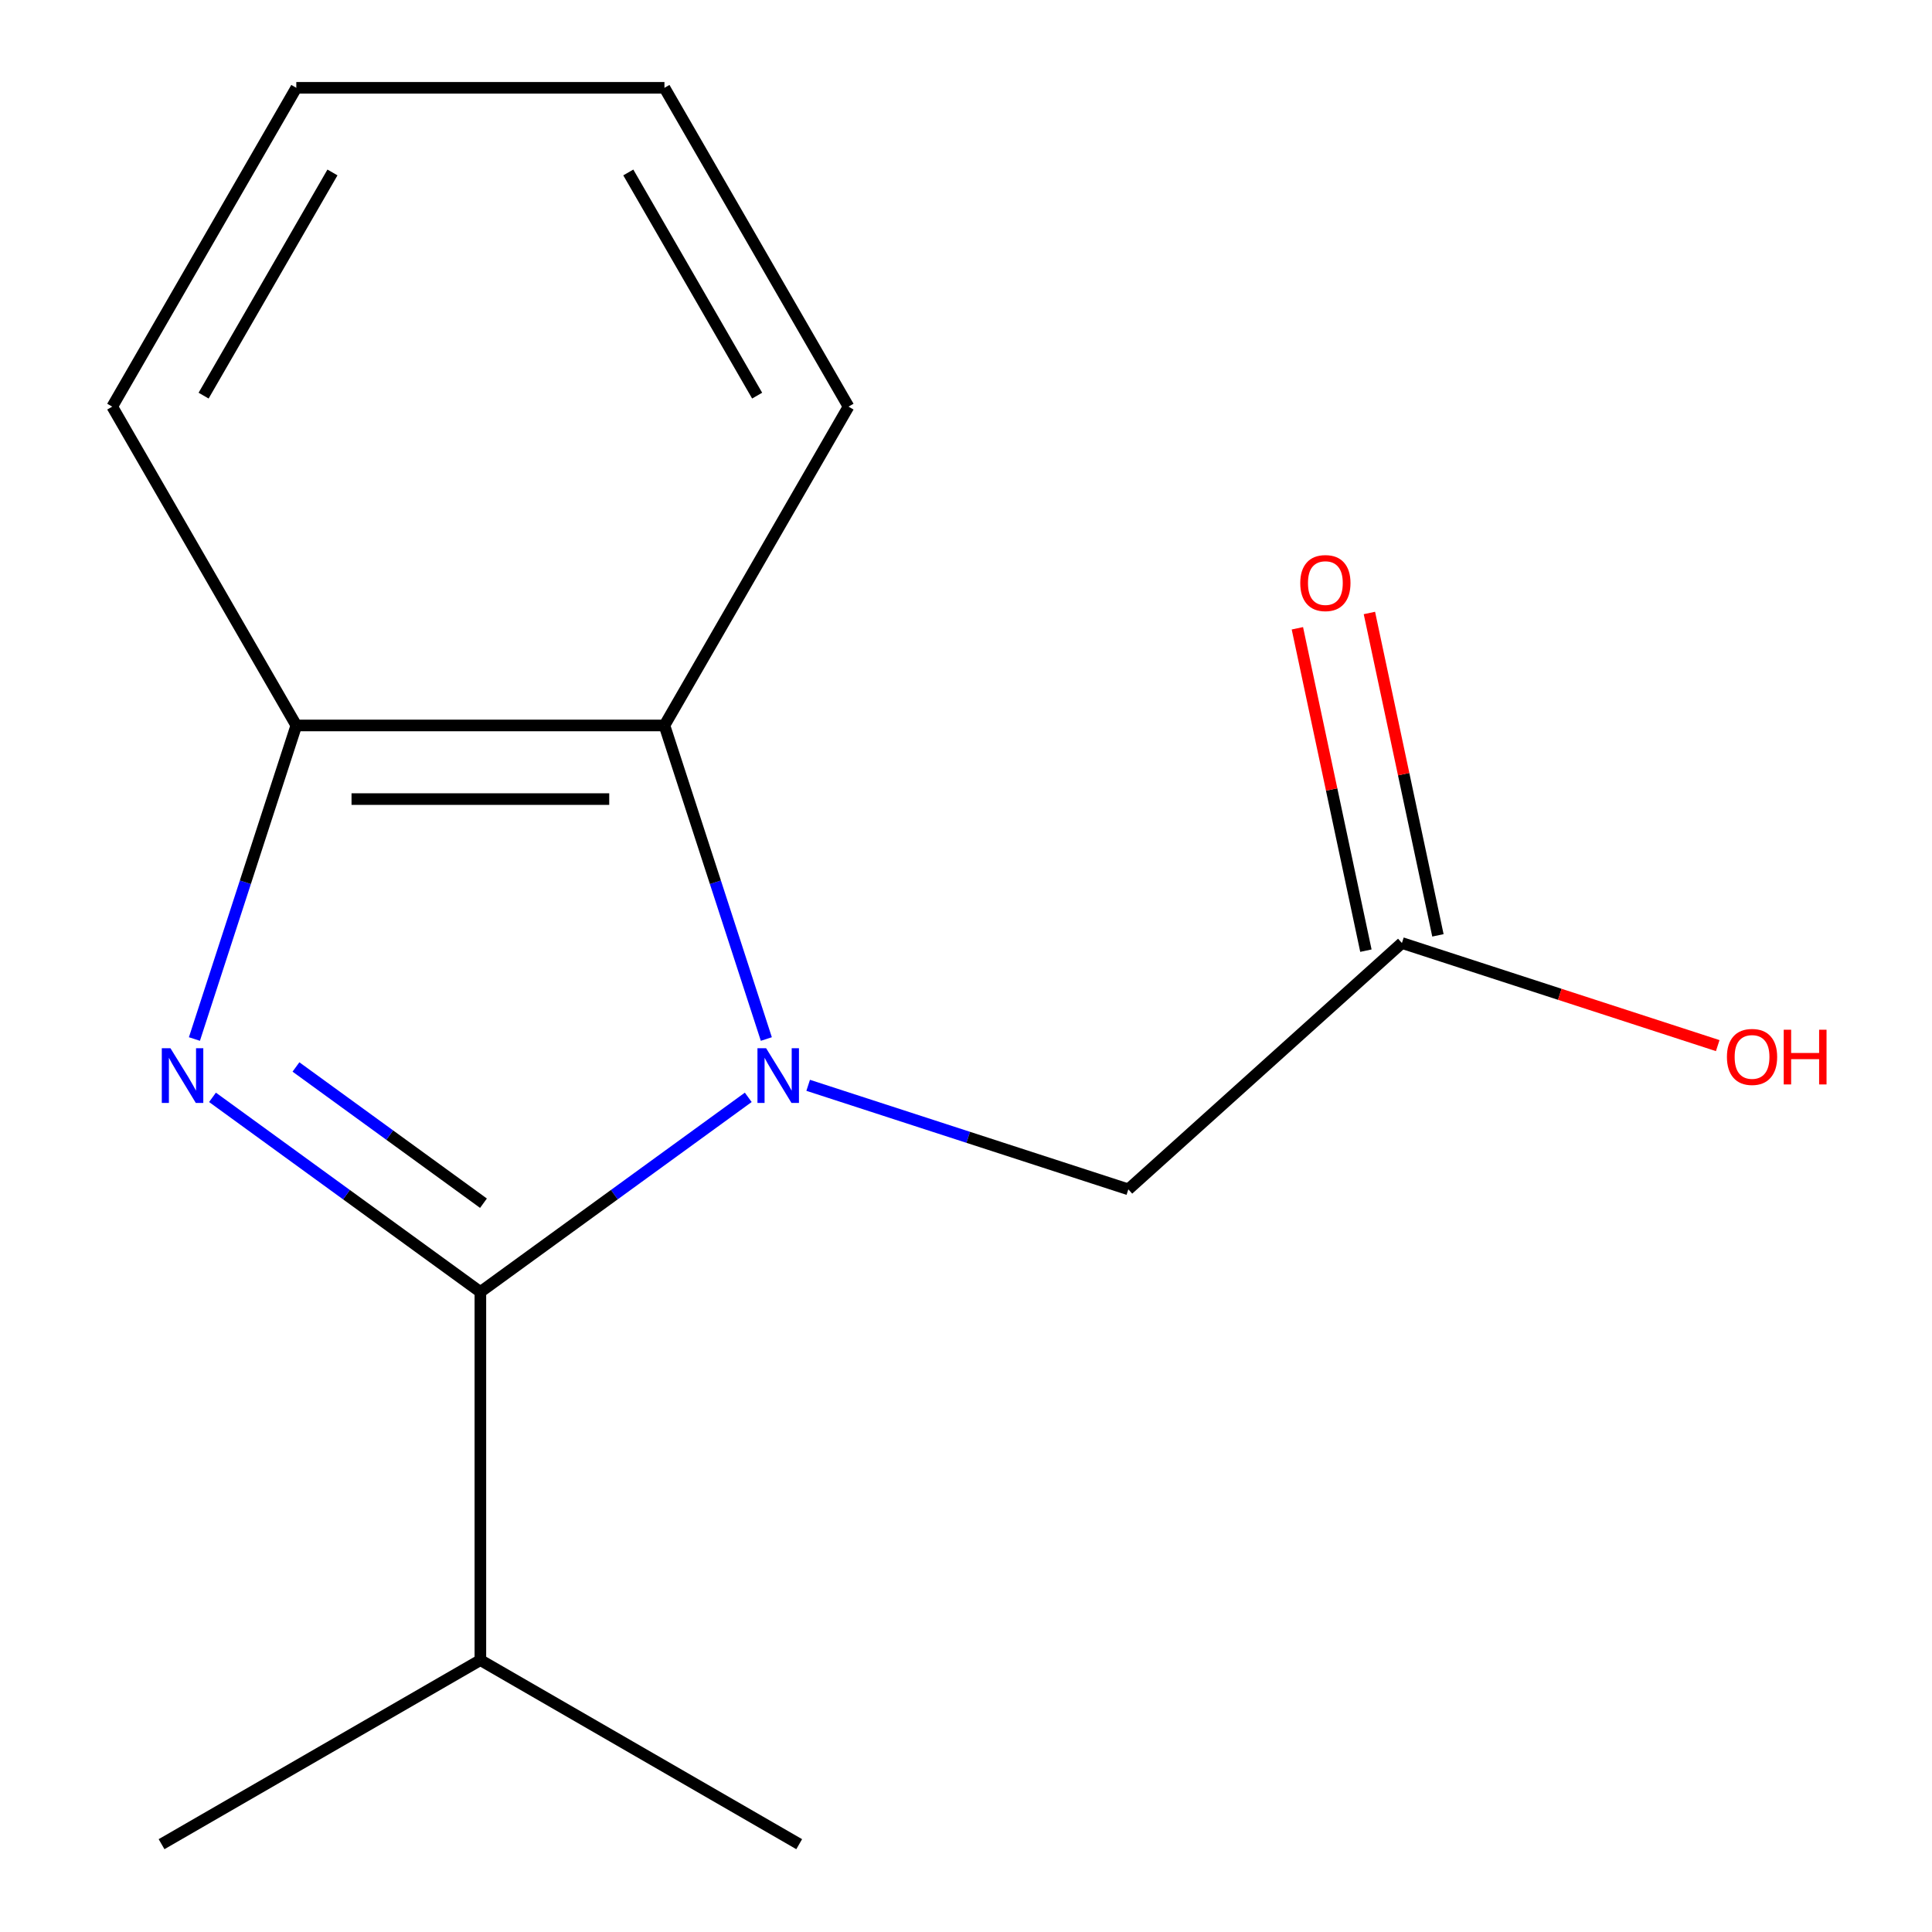 <?xml version='1.0' encoding='iso-8859-1'?>
<svg version='1.1' baseProfile='full'
              xmlns='http://www.w3.org/2000/svg'
                      xmlns:rdkit='http://www.rdkit.org/xml'
                      xmlns:xlink='http://www.w3.org/1999/xlink'
                  xml:space='preserve'
width='1000px' height='1000px' viewBox='0 0 1000 1000'>
<!-- END OF HEADER -->
<rect style='opacity:1.0;fill:#FFFFFF;stroke:none' width='1000' height='1000' x='0' y='0'> </rect>
<path class='bond-0' d='M 387.296,567.983 L 317.969,618.352' style='fill:none;fill-rule:evenodd;stroke:#0000FF;stroke-width:6px;stroke-linecap:butt;stroke-linejoin:miter;stroke-opacity:1' />
<path class='bond-0' d='M 317.969,618.352 L 248.642,668.721' style='fill:none;fill-rule:evenodd;stroke:#000000;stroke-width:6px;stroke-linecap:butt;stroke-linejoin:miter;stroke-opacity:1' />
<path class='bond-2' d='M 396.651,537.795 L 370.284,456.646' style='fill:none;fill-rule:evenodd;stroke:#0000FF;stroke-width:6px;stroke-linecap:butt;stroke-linejoin:miter;stroke-opacity:1' />
<path class='bond-2' d='M 370.284,456.646 L 343.917,375.496' style='fill:none;fill-rule:evenodd;stroke:#000000;stroke-width:6px;stroke-linecap:butt;stroke-linejoin:miter;stroke-opacity:1' />
<path class='bond-4' d='M 418.304,561.757 L 501.164,588.679' style='fill:none;fill-rule:evenodd;stroke:#0000FF;stroke-width:6px;stroke-linecap:butt;stroke-linejoin:miter;stroke-opacity:1' />
<path class='bond-4' d='M 501.164,588.679 L 584.023,615.602' style='fill:none;fill-rule:evenodd;stroke:#000000;stroke-width:6px;stroke-linecap:butt;stroke-linejoin:miter;stroke-opacity:1' />
<path class='bond-1' d='M 248.642,668.721 L 179.315,618.352' style='fill:none;fill-rule:evenodd;stroke:#000000;stroke-width:6px;stroke-linecap:butt;stroke-linejoin:miter;stroke-opacity:1' />
<path class='bond-1' d='M 179.315,618.352 L 109.988,567.983' style='fill:none;fill-rule:evenodd;stroke:#0000FF;stroke-width:6px;stroke-linecap:butt;stroke-linejoin:miter;stroke-opacity:1' />
<path class='bond-1' d='M 250.245,622.779 L 201.716,587.521' style='fill:none;fill-rule:evenodd;stroke:#000000;stroke-width:6px;stroke-linecap:butt;stroke-linejoin:miter;stroke-opacity:1' />
<path class='bond-1' d='M 201.716,587.521 L 153.187,552.262' style='fill:none;fill-rule:evenodd;stroke:#0000FF;stroke-width:6px;stroke-linecap:butt;stroke-linejoin:miter;stroke-opacity:1' />
<path class='bond-6' d='M 248.642,668.721 L 248.642,859.271' style='fill:none;fill-rule:evenodd;stroke:#000000;stroke-width:6px;stroke-linecap:butt;stroke-linejoin:miter;stroke-opacity:1' />
<path class='bond-15' d='M 100.633,537.795 L 127,456.646' style='fill:none;fill-rule:evenodd;stroke:#0000FF;stroke-width:6px;stroke-linecap:butt;stroke-linejoin:miter;stroke-opacity:1' />
<path class='bond-15' d='M 127,456.646 L 153.368,375.496' style='fill:none;fill-rule:evenodd;stroke:#000000;stroke-width:6px;stroke-linecap:butt;stroke-linejoin:miter;stroke-opacity:1' />
<path class='bond-3' d='M 343.917,375.496 L 153.368,375.496' style='fill:none;fill-rule:evenodd;stroke:#000000;stroke-width:6px;stroke-linecap:butt;stroke-linejoin:miter;stroke-opacity:1' />
<path class='bond-3' d='M 315.335,413.606 L 181.95,413.606' style='fill:none;fill-rule:evenodd;stroke:#000000;stroke-width:6px;stroke-linecap:butt;stroke-linejoin:miter;stroke-opacity:1' />
<path class='bond-9' d='M 343.917,375.496 L 439.192,210.475' style='fill:none;fill-rule:evenodd;stroke:#000000;stroke-width:6px;stroke-linecap:butt;stroke-linejoin:miter;stroke-opacity:1' />
<path class='bond-10' d='M 153.368,375.496 L 58.093,210.475' style='fill:none;fill-rule:evenodd;stroke:#000000;stroke-width:6px;stroke-linecap:butt;stroke-linejoin:miter;stroke-opacity:1' />
<path class='bond-5' d='M 584.023,615.602 L 725.629,488.1' style='fill:none;fill-rule:evenodd;stroke:#000000;stroke-width:6px;stroke-linecap:butt;stroke-linejoin:miter;stroke-opacity:1' />
<path class='bond-7' d='M 744.268,484.138 L 726.534,400.707' style='fill:none;fill-rule:evenodd;stroke:#000000;stroke-width:6px;stroke-linecap:butt;stroke-linejoin:miter;stroke-opacity:1' />
<path class='bond-7' d='M 726.534,400.707 L 708.8,317.276' style='fill:none;fill-rule:evenodd;stroke:#FF0000;stroke-width:6px;stroke-linecap:butt;stroke-linejoin:miter;stroke-opacity:1' />
<path class='bond-7' d='M 706.991,492.061 L 689.257,408.631' style='fill:none;fill-rule:evenodd;stroke:#000000;stroke-width:6px;stroke-linecap:butt;stroke-linejoin:miter;stroke-opacity:1' />
<path class='bond-7' d='M 689.257,408.631 L 671.523,325.2' style='fill:none;fill-rule:evenodd;stroke:#FF0000;stroke-width:6px;stroke-linecap:butt;stroke-linejoin:miter;stroke-opacity:1' />
<path class='bond-8' d='M 725.629,488.1 L 807.359,514.655' style='fill:none;fill-rule:evenodd;stroke:#000000;stroke-width:6px;stroke-linecap:butt;stroke-linejoin:miter;stroke-opacity:1' />
<path class='bond-8' d='M 807.359,514.655 L 889.089,541.211' style='fill:none;fill-rule:evenodd;stroke:#FF0000;stroke-width:6px;stroke-linecap:butt;stroke-linejoin:miter;stroke-opacity:1' />
<path class='bond-11' d='M 248.642,859.271 L 83.622,954.545' style='fill:none;fill-rule:evenodd;stroke:#000000;stroke-width:6px;stroke-linecap:butt;stroke-linejoin:miter;stroke-opacity:1' />
<path class='bond-12' d='M 248.642,859.271 L 413.663,954.545' style='fill:none;fill-rule:evenodd;stroke:#000000;stroke-width:6px;stroke-linecap:butt;stroke-linejoin:miter;stroke-opacity:1' />
<path class='bond-13' d='M 439.192,210.475 L 343.917,45.455' style='fill:none;fill-rule:evenodd;stroke:#000000;stroke-width:6px;stroke-linecap:butt;stroke-linejoin:miter;stroke-opacity:1' />
<path class='bond-13' d='M 391.896,204.777 L 325.204,89.263' style='fill:none;fill-rule:evenodd;stroke:#000000;stroke-width:6px;stroke-linecap:butt;stroke-linejoin:miter;stroke-opacity:1' />
<path class='bond-16' d='M 58.093,210.475 L 153.368,45.455' style='fill:none;fill-rule:evenodd;stroke:#000000;stroke-width:6px;stroke-linecap:butt;stroke-linejoin:miter;stroke-opacity:1' />
<path class='bond-16' d='M 105.388,204.777 L 172.081,89.263' style='fill:none;fill-rule:evenodd;stroke:#000000;stroke-width:6px;stroke-linecap:butt;stroke-linejoin:miter;stroke-opacity:1' />
<path class='bond-14' d='M 343.917,45.455 L 153.368,45.455' style='fill:none;fill-rule:evenodd;stroke:#000000;stroke-width:6px;stroke-linecap:butt;stroke-linejoin:miter;stroke-opacity:1' />
<path  class='atom-0' d='M 396.54 542.559
L 405.82 557.559
Q 406.74 559.039, 408.22 561.719
Q 409.7 564.399, 409.78 564.559
L 409.78 542.559
L 413.54 542.559
L 413.54 570.879
L 409.66 570.879
L 399.7 554.479
Q 398.54 552.559, 397.3 550.359
Q 396.1 548.159, 395.74 547.479
L 395.74 570.879
L 392.06 570.879
L 392.06 542.559
L 396.54 542.559
' fill='#0000FF'/>
<path  class='atom-2' d='M 88.225 542.559
L 97.505 557.559
Q 98.425 559.039, 99.905 561.719
Q 101.385 564.399, 101.465 564.559
L 101.465 542.559
L 105.225 542.559
L 105.225 570.879
L 101.345 570.879
L 91.385 554.479
Q 90.225 552.559, 88.985 550.359
Q 87.785 548.159, 87.425 547.479
L 87.425 570.879
L 83.745 570.879
L 83.745 542.559
L 88.225 542.559
' fill='#0000FF'/>
<path  class='atom-8' d='M 673.012 301.794
Q 673.012 294.994, 676.372 291.194
Q 679.732 287.394, 686.012 287.394
Q 692.292 287.394, 695.652 291.194
Q 699.012 294.994, 699.012 301.794
Q 699.012 308.674, 695.612 312.594
Q 692.212 316.474, 686.012 316.474
Q 679.772 316.474, 676.372 312.594
Q 673.012 308.714, 673.012 301.794
M 686.012 313.274
Q 690.332 313.274, 692.652 310.394
Q 695.012 307.474, 695.012 301.794
Q 695.012 296.234, 692.652 293.434
Q 690.332 290.594, 686.012 290.594
Q 681.692 290.594, 679.332 293.394
Q 677.012 296.194, 677.012 301.794
Q 677.012 307.514, 679.332 310.394
Q 681.692 313.274, 686.012 313.274
' fill='#FF0000'/>
<path  class='atom-9' d='M 893.853 547.063
Q 893.853 540.263, 897.213 536.463
Q 900.573 532.663, 906.853 532.663
Q 913.133 532.663, 916.493 536.463
Q 919.853 540.263, 919.853 547.063
Q 919.853 553.943, 916.453 557.863
Q 913.053 561.743, 906.853 561.743
Q 900.613 561.743, 897.213 557.863
Q 893.853 553.983, 893.853 547.063
M 906.853 558.543
Q 911.173 558.543, 913.493 555.663
Q 915.853 552.743, 915.853 547.063
Q 915.853 541.503, 913.493 538.703
Q 911.173 535.863, 906.853 535.863
Q 902.533 535.863, 900.173 538.663
Q 897.853 541.463, 897.853 547.063
Q 897.853 552.783, 900.173 555.663
Q 902.533 558.543, 906.853 558.543
' fill='#FF0000'/>
<path  class='atom-9' d='M 923.253 532.983
L 927.093 532.983
L 927.093 545.023
L 941.573 545.023
L 941.573 532.983
L 945.413 532.983
L 945.413 561.303
L 941.573 561.303
L 941.573 548.223
L 927.093 548.223
L 927.093 561.303
L 923.253 561.303
L 923.253 532.983
' fill='#FF0000'/>
</svg>

